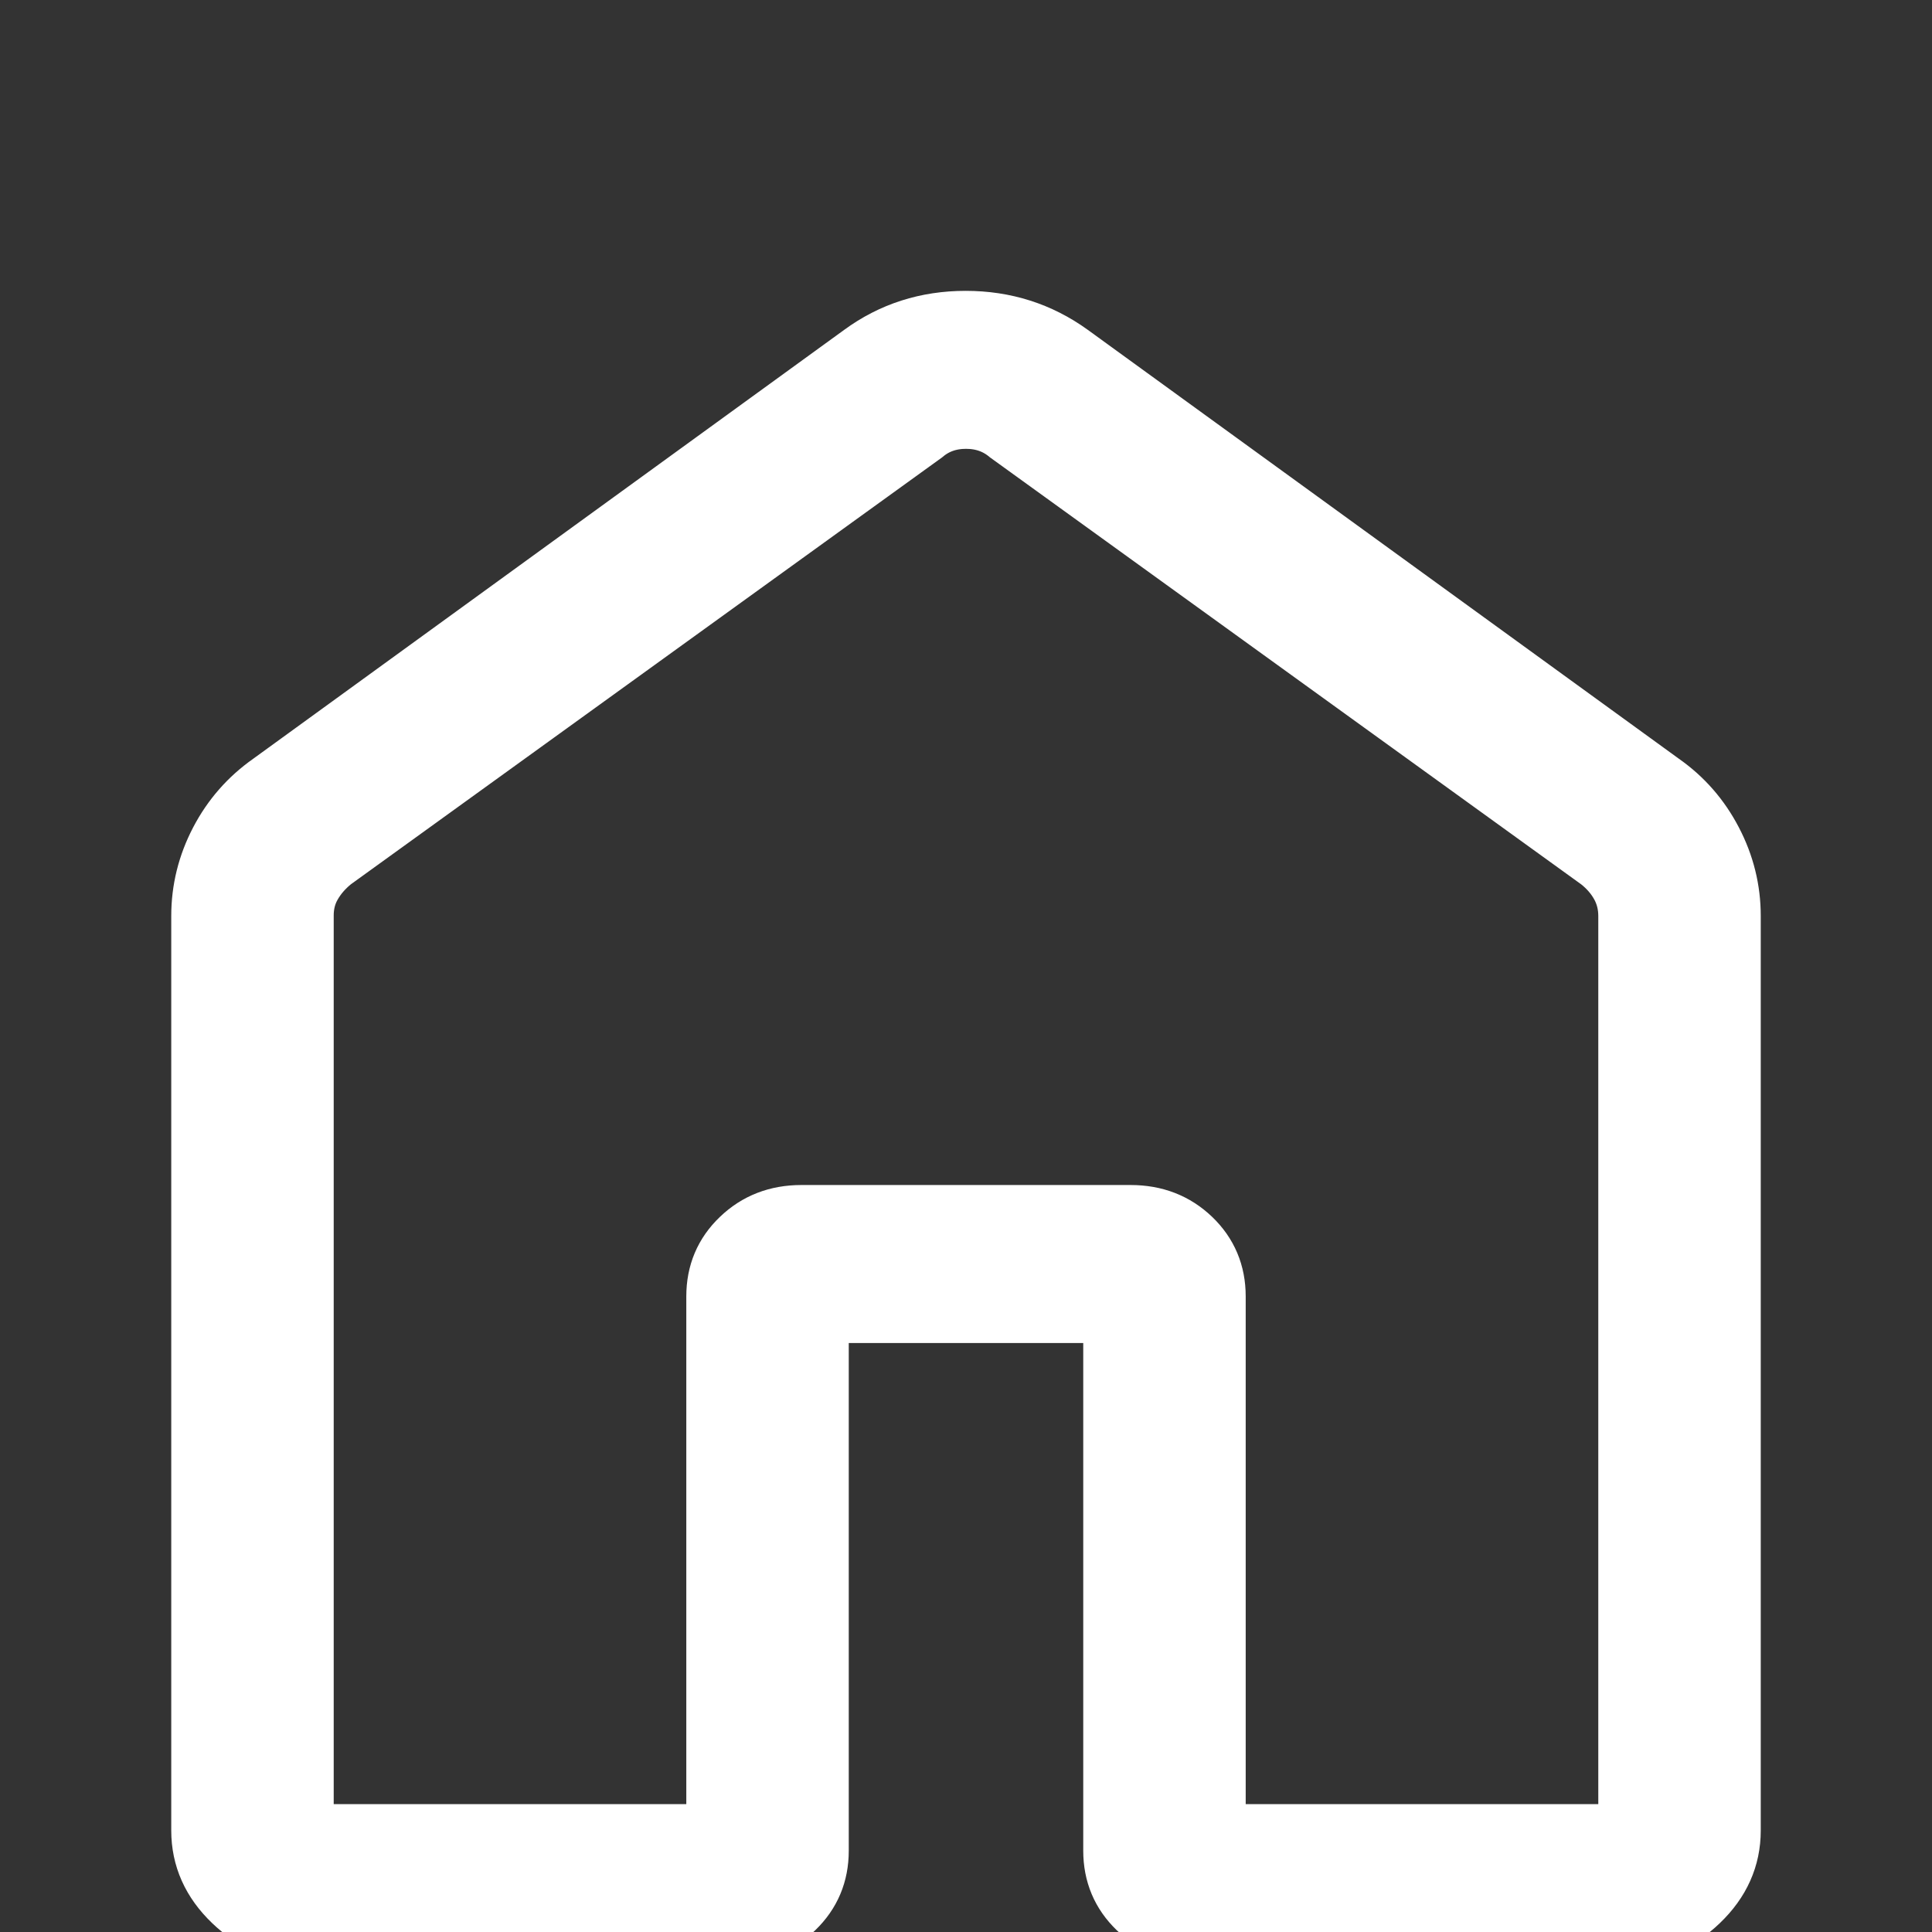 <svg width="22" height="22" viewBox="0 0 22 22" fill="none" xmlns="http://www.w3.org/2000/svg">
<rect x="0" y="0" width="22" height="22" fill="#333333" stroke="none"/>
<g clip-path="url(#clip0_14_62)">
<mask id="mask0_14_62" style="mask-type:luminance" maskUnits="userSpaceOnUse" x="-1" y="0" width="24" height="23">
<path d="M23 0H-1V23H23V0Z" fill="white"/>
</mask>
<g mask="url(#mask0_14_62)">
<mask id="mask1_14_62" style="mask-type:luminance" maskUnits="userSpaceOnUse" x="-1" y="0" width="24" height="23">
<path d="M23 0H-1V23H23V0Z" fill="white"/>
</mask>
<g mask="url(#mask1_14_62)">
<path d="M3.5 20.844H8.115V14.762C8.115 14.488 8.212 14.258 8.406 14.073C8.6 13.887 8.839 13.794 9.125 13.794H12.875C13.161 13.794 13.401 13.887 13.595 14.073C13.788 14.258 13.885 14.488 13.885 14.762V20.844H18.5V10.431C18.5 10.309 18.472 10.197 18.416 10.096C18.36 9.995 18.284 9.908 18.188 9.832L11.457 4.971C11.329 4.864 11.177 4.811 11 4.811C10.823 4.811 10.671 4.864 10.544 4.971L3.812 9.832C3.717 9.909 3.64 9.997 3.584 10.096C3.527 10.195 3.499 10.307 3.5 10.431V20.844ZM2.25 20.844V10.431C2.25 10.125 2.322 9.835 2.465 9.561C2.608 9.287 2.806 9.061 3.058 8.884L9.789 3.999C10.141 3.741 10.544 3.612 10.996 3.612C11.449 3.612 11.854 3.741 12.211 3.999L18.942 8.883C19.195 9.06 19.392 9.286 19.535 9.561C19.678 9.835 19.75 10.125 19.75 10.431V20.844C19.75 21.165 19.625 21.445 19.376 21.683C19.127 21.922 18.835 22.042 18.5 22.042H13.645C13.358 22.042 13.118 21.949 12.925 21.764C12.732 21.578 12.635 21.348 12.635 21.074V14.993H9.365V21.074C9.365 21.349 9.268 21.578 9.075 21.764C8.882 21.949 8.642 22.042 8.356 22.042H3.5C3.165 22.042 2.873 21.922 2.624 21.683C2.375 21.445 2.25 21.165 2.25 20.844Z" fill="white" stroke="white" stroke-width="0.6"/>
</g>
</g>
</g>
<defs>
<clipPath id="clip0_14_62">
<rect width="22" height="22" fill="white"/>
</clipPath>
</defs>
</svg>
